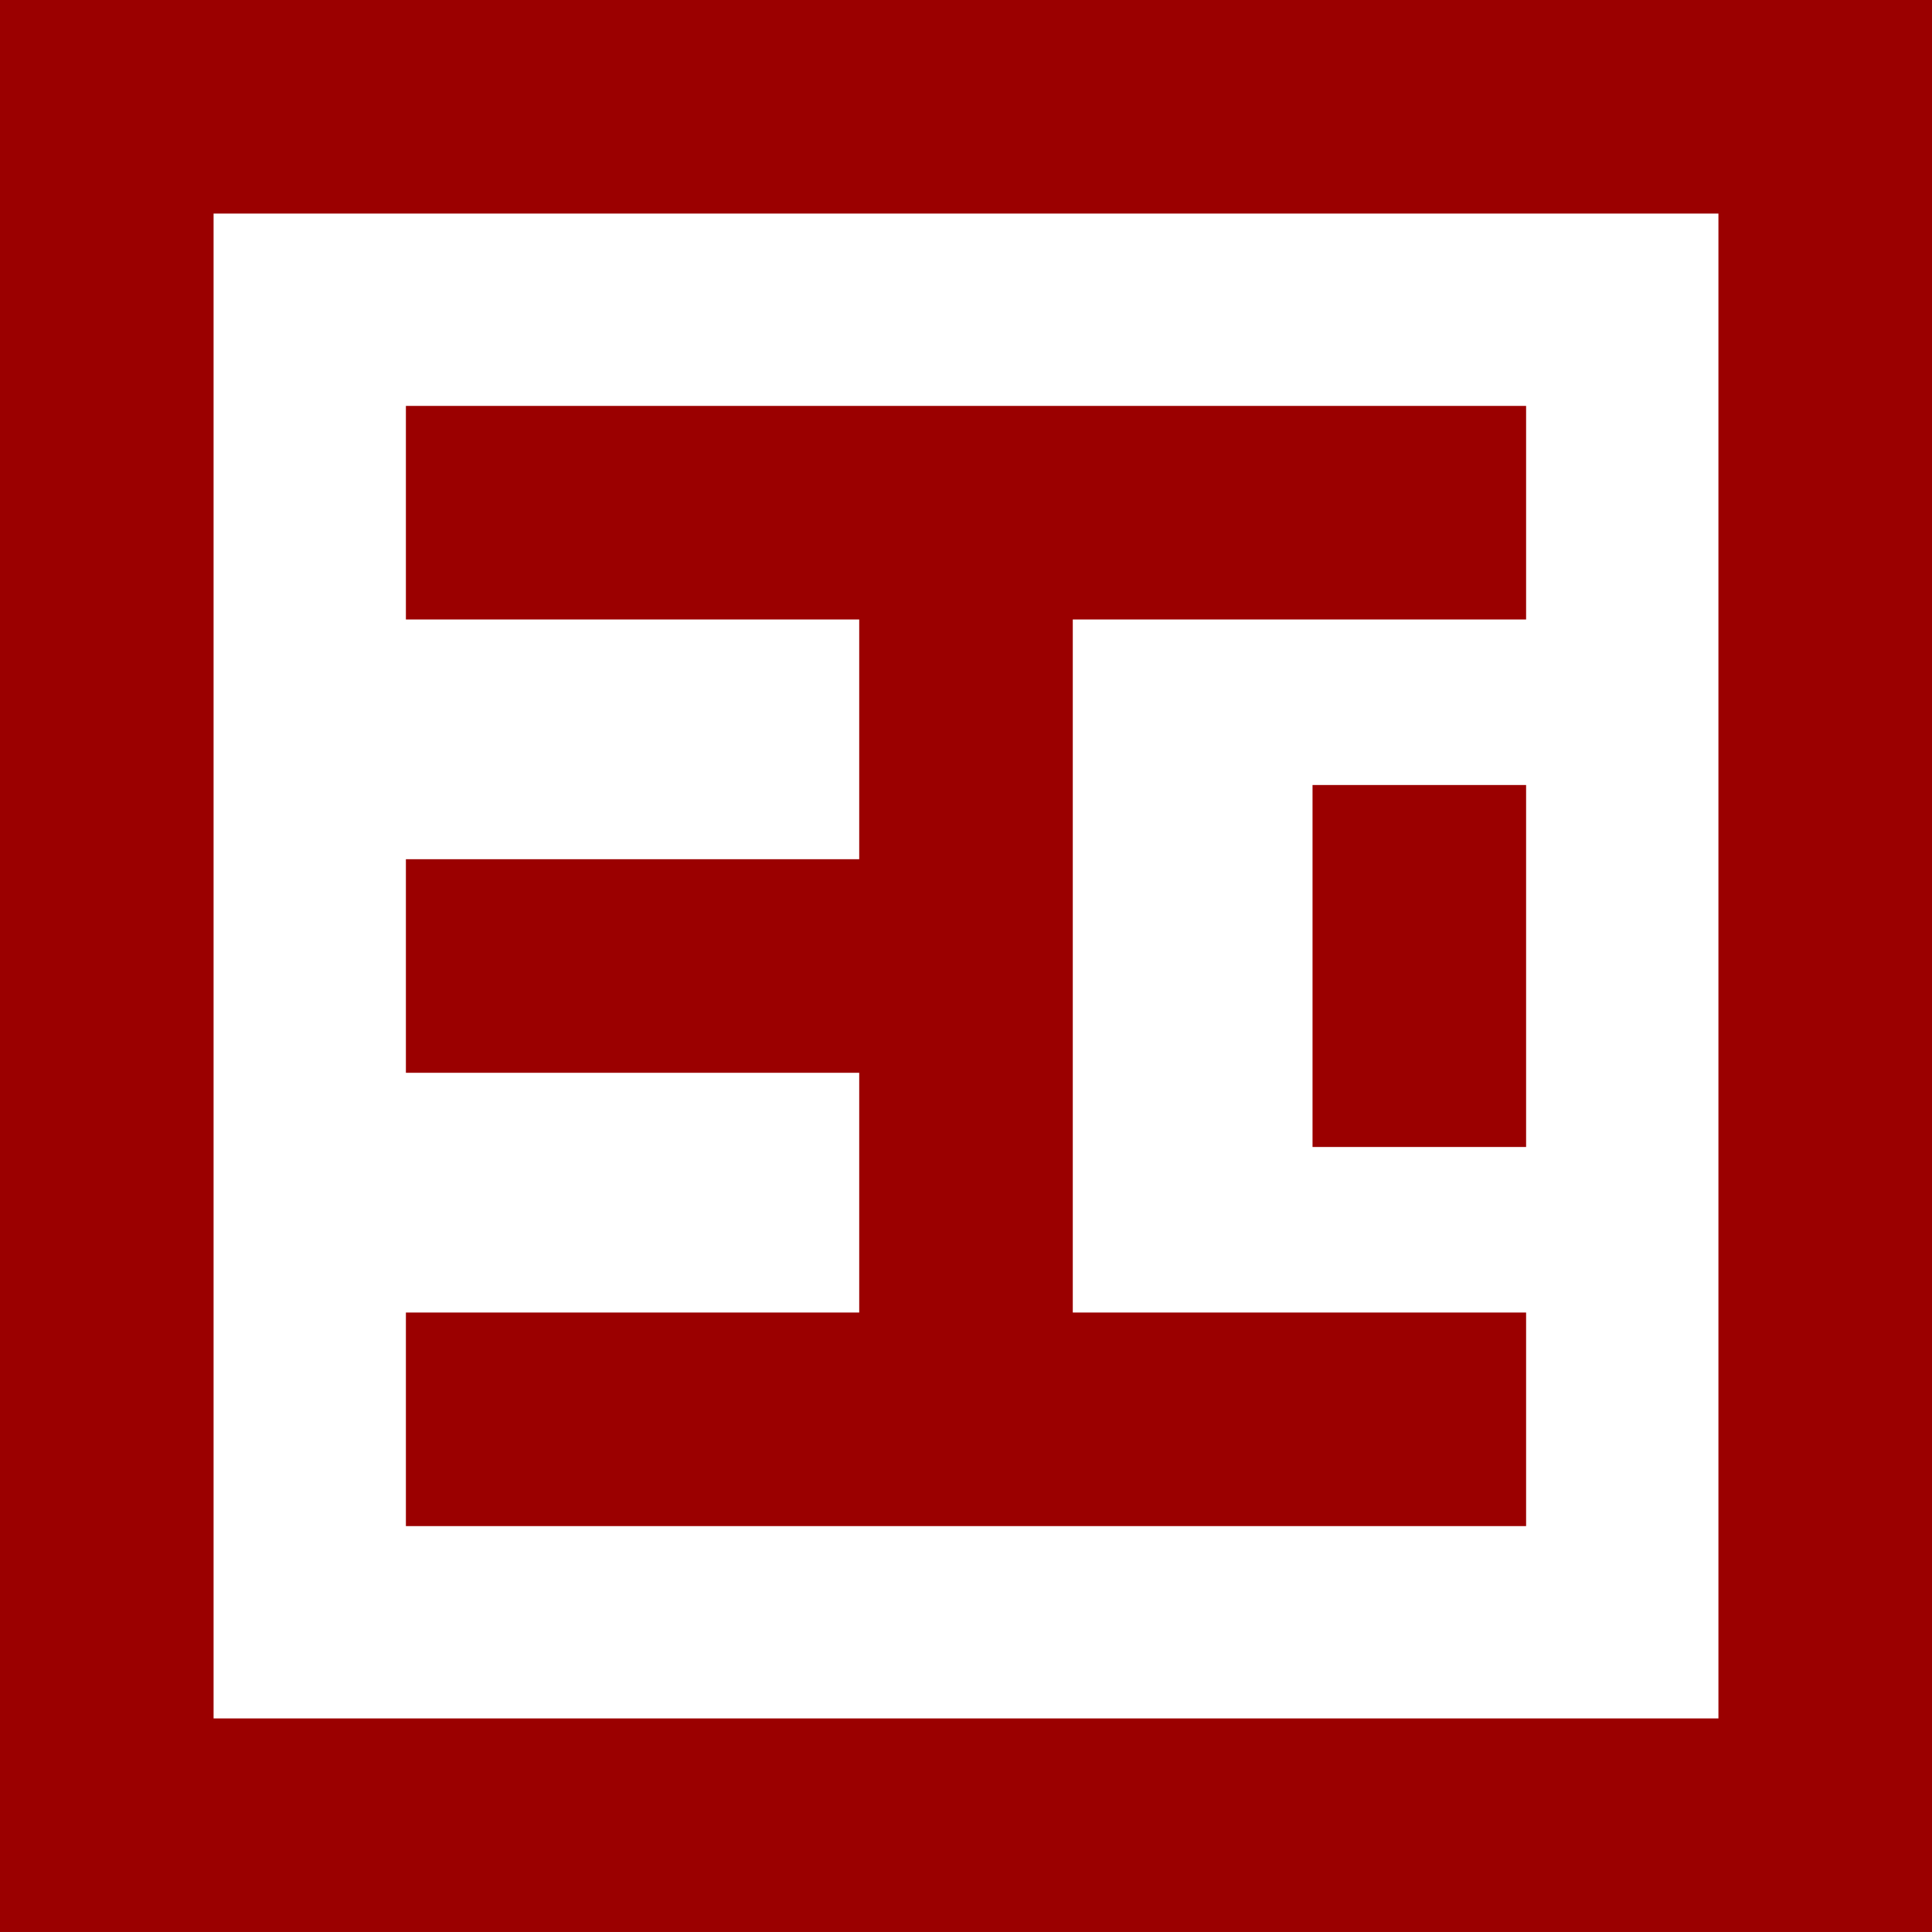 <svg height="283.465" viewBox="0 0 283.465 283.465" width="283.465" xmlns="http://www.w3.org/2000/svg"><g fill="#9b0000"><path d="m192.576 115.178h31.335v53.109h-31.335z"/><path d="m59.554 192.575v31.336h164.357v-31.336h-66.511v-35.175-31.335-35.176h66.511v-31.335h-164.357v31.335h66.511v35.176h-66.511v31.335h66.511v35.175z"/><path d="m283.465 31.335v-31.335h-283.465v31.335h0v220.794h-0v31.335h283.465v-31.335zm-31.335 220.794h-220.794v-220.794h220.794z"/></g></svg>